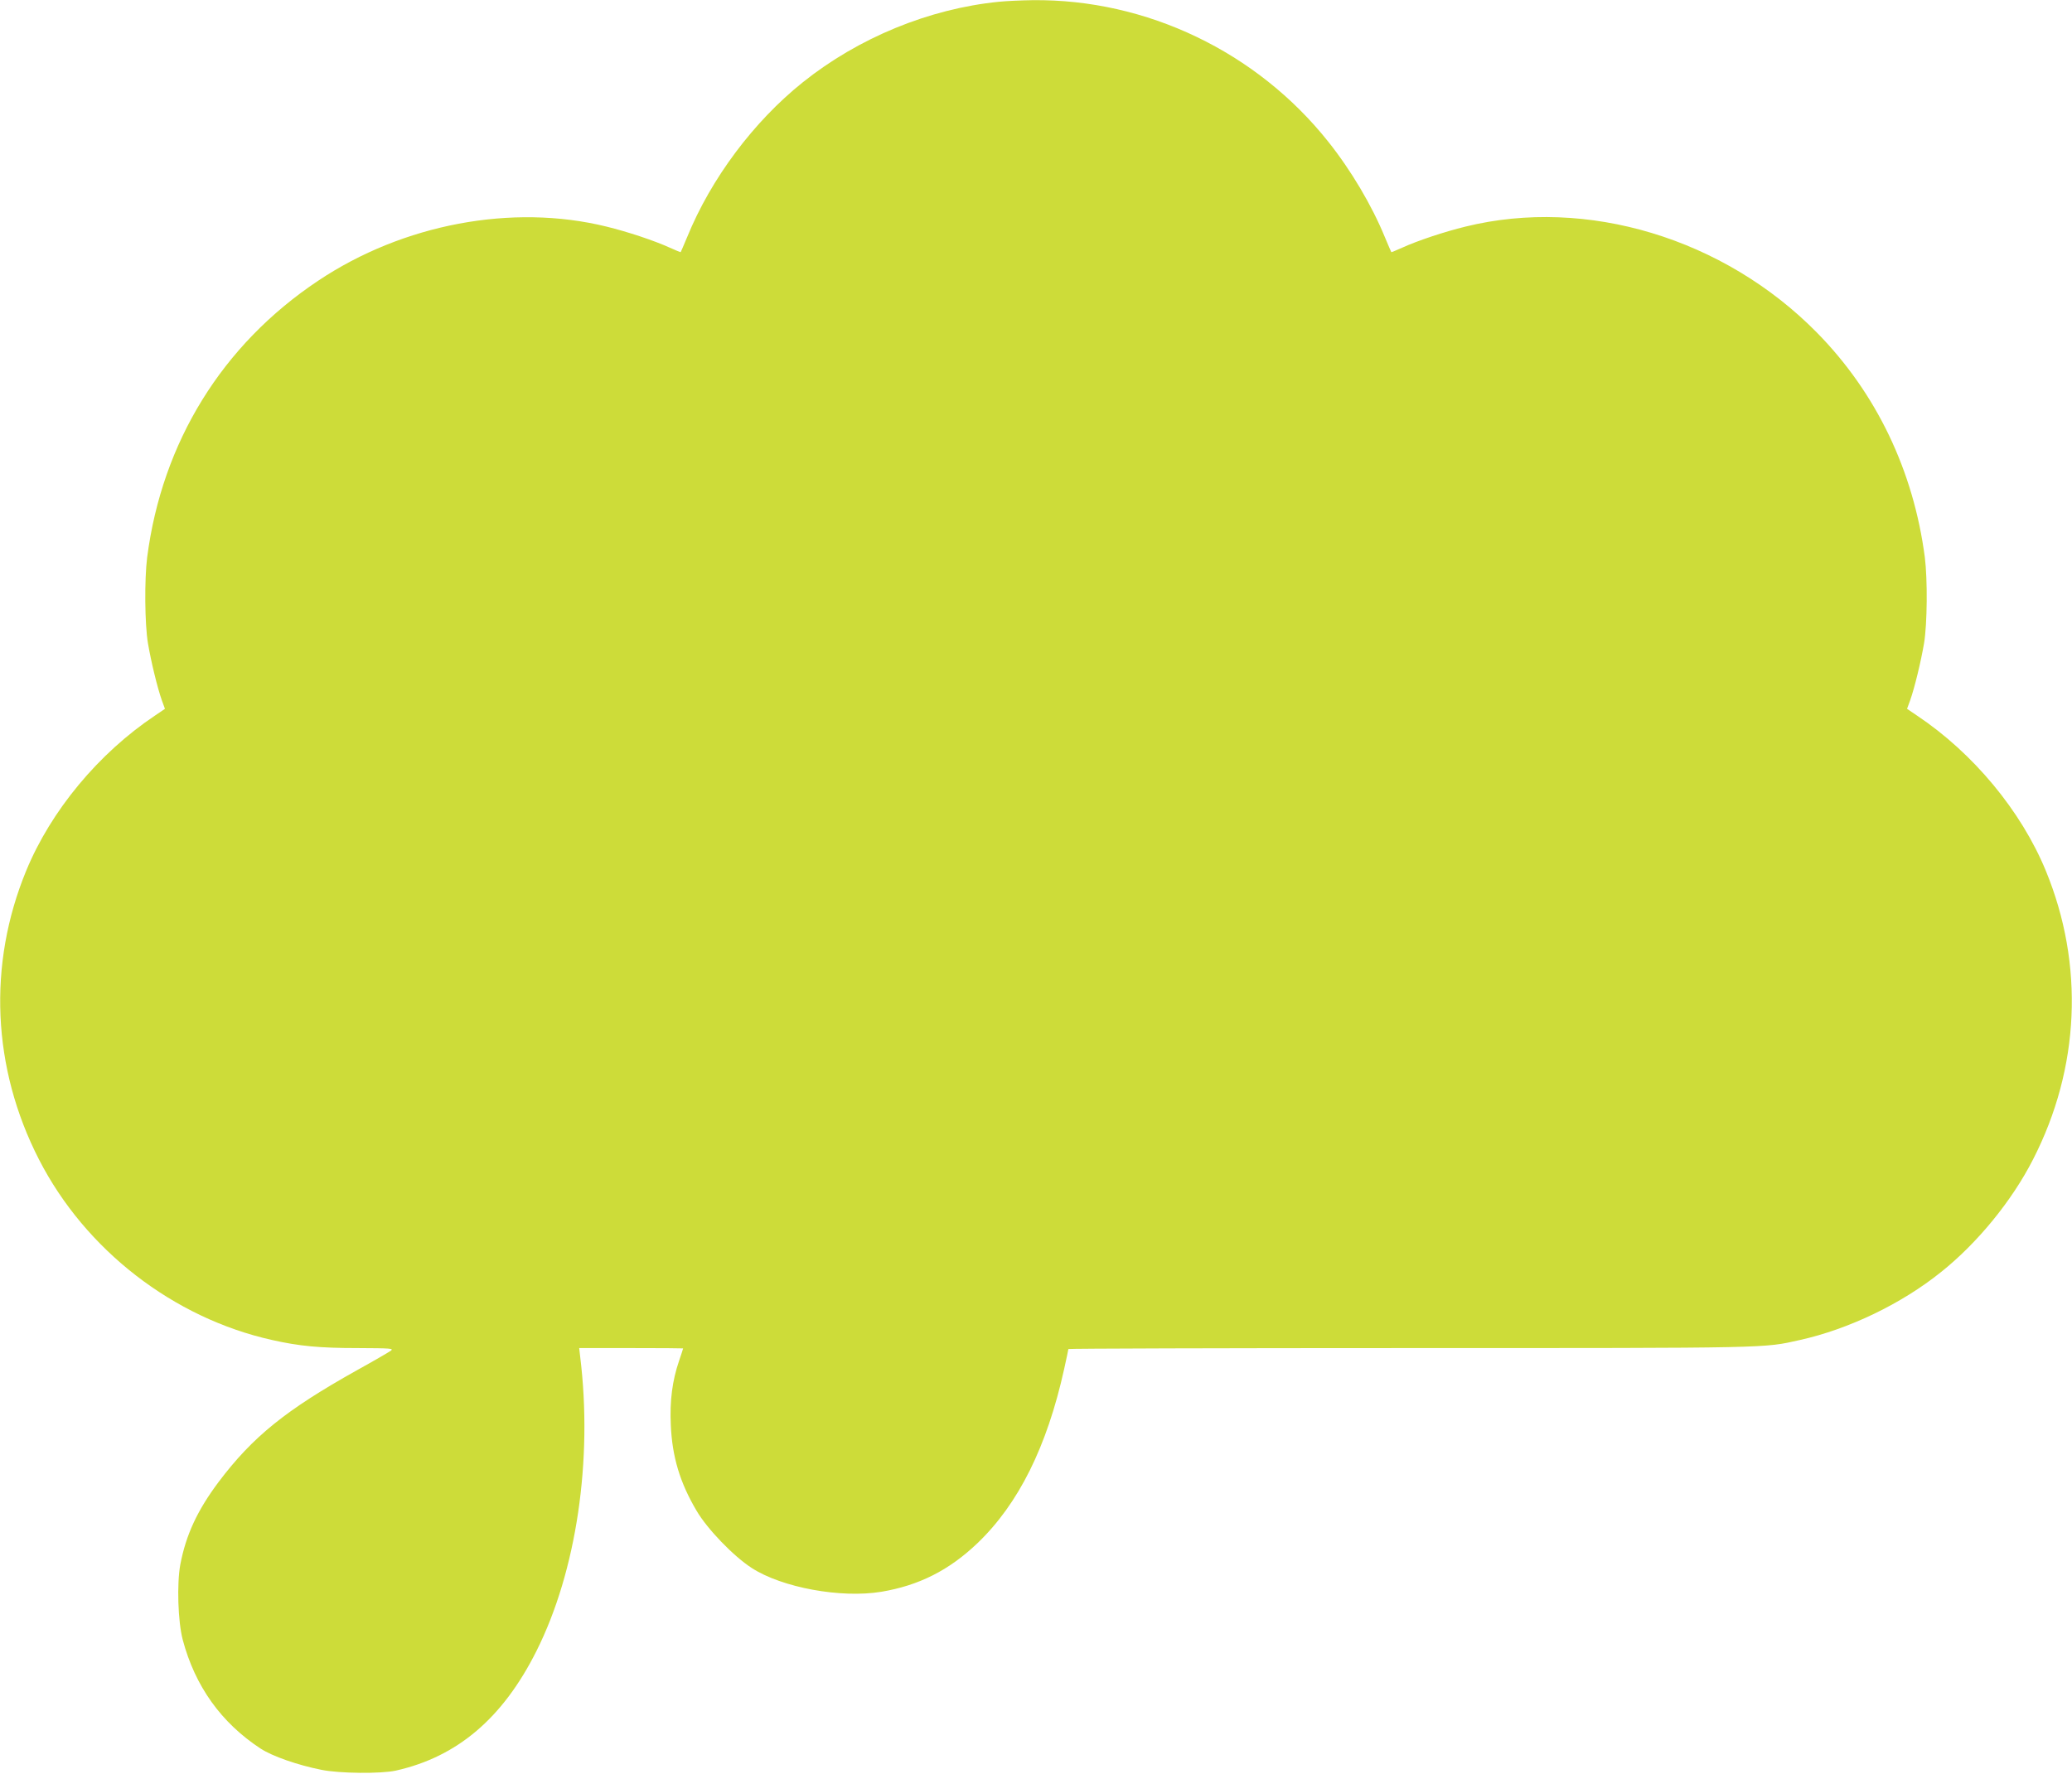 <?xml version="1.0" standalone="no"?>
<!DOCTYPE svg PUBLIC "-//W3C//DTD SVG 20010904//EN"
 "http://www.w3.org/TR/2001/REC-SVG-20010904/DTD/svg10.dtd">
<svg version="1.0" xmlns="http://www.w3.org/2000/svg"
 width="1280pt" height="1096pt" viewBox="0 0 1280 1096"
 preserveAspectRatio="xMidYMid meet">
<g transform="translate(0,1096) scale(0.1,-0.1)"
fill="#cddc39" stroke="none">
<path d="M6170 10949 c-430 -43 -866 -222 -1210 -497 -304 -243 -568 -596
-715 -957 -21 -49 -38 -91 -40 -93 -1 -1 -31 11 -66 27 -99 45 -262 99 -393
131 -581 143 -1256 16 -1781 -335 -592 -395 -964 -997 -1056 -1710 -17 -136
-15 -411 5 -530 19 -112 58 -274 86 -353 l19 -52 -62 -42 c-348 -233 -642
-587 -795 -958 -239 -580 -211 -1220 79 -1785 286 -558 829 -979 1439 -1115
168 -38 295 -50 530 -50 203 -1 223 -2 205 -16 -11 -8 -105 -63 -210 -121
-440 -246 -644 -411 -855 -691 -131 -175 -201 -326 -236 -509 -22 -118 -15
-353 15 -466 76 -286 237 -512 481 -672 72 -47 229 -102 375 -131 111 -23 370
-25 460 -5 380 85 661 324 869 739 247 492 349 1180 270 1820 l-6 52 321 0
c176 0 321 -1 321 -2 0 -2 -11 -36 -25 -77 -42 -122 -58 -248 -51 -396 8 -196
57 -358 159 -530 66 -113 228 -281 341 -354 187 -121 550 -188 800 -147 233
39 419 133 594 300 254 243 430 597 536 1077 14 64 26 119 26 123 0 3 948 6
2108 6 2255 0 2184 -1 2412 50 301 67 626 223 870 419 225 179 439 441 569
696 290 565 318 1205 79 1785 -152 369 -448 726 -795 958 l-62 42 19 52 c28
79 67 241 86 353 20 119 22 394 5 530 -70 537 -300 1017 -667 1390 -574 583
-1422 839 -2170 655 -131 -32 -294 -86 -393 -131 -35 -16 -65 -28 -66 -27 -2
2 -19 44 -40 93 -80 195 -208 412 -350 590 -441 555 -1122 881 -1824 874 -69
-1 -164 -5 -211 -10z"/>
</g>
</svg>
